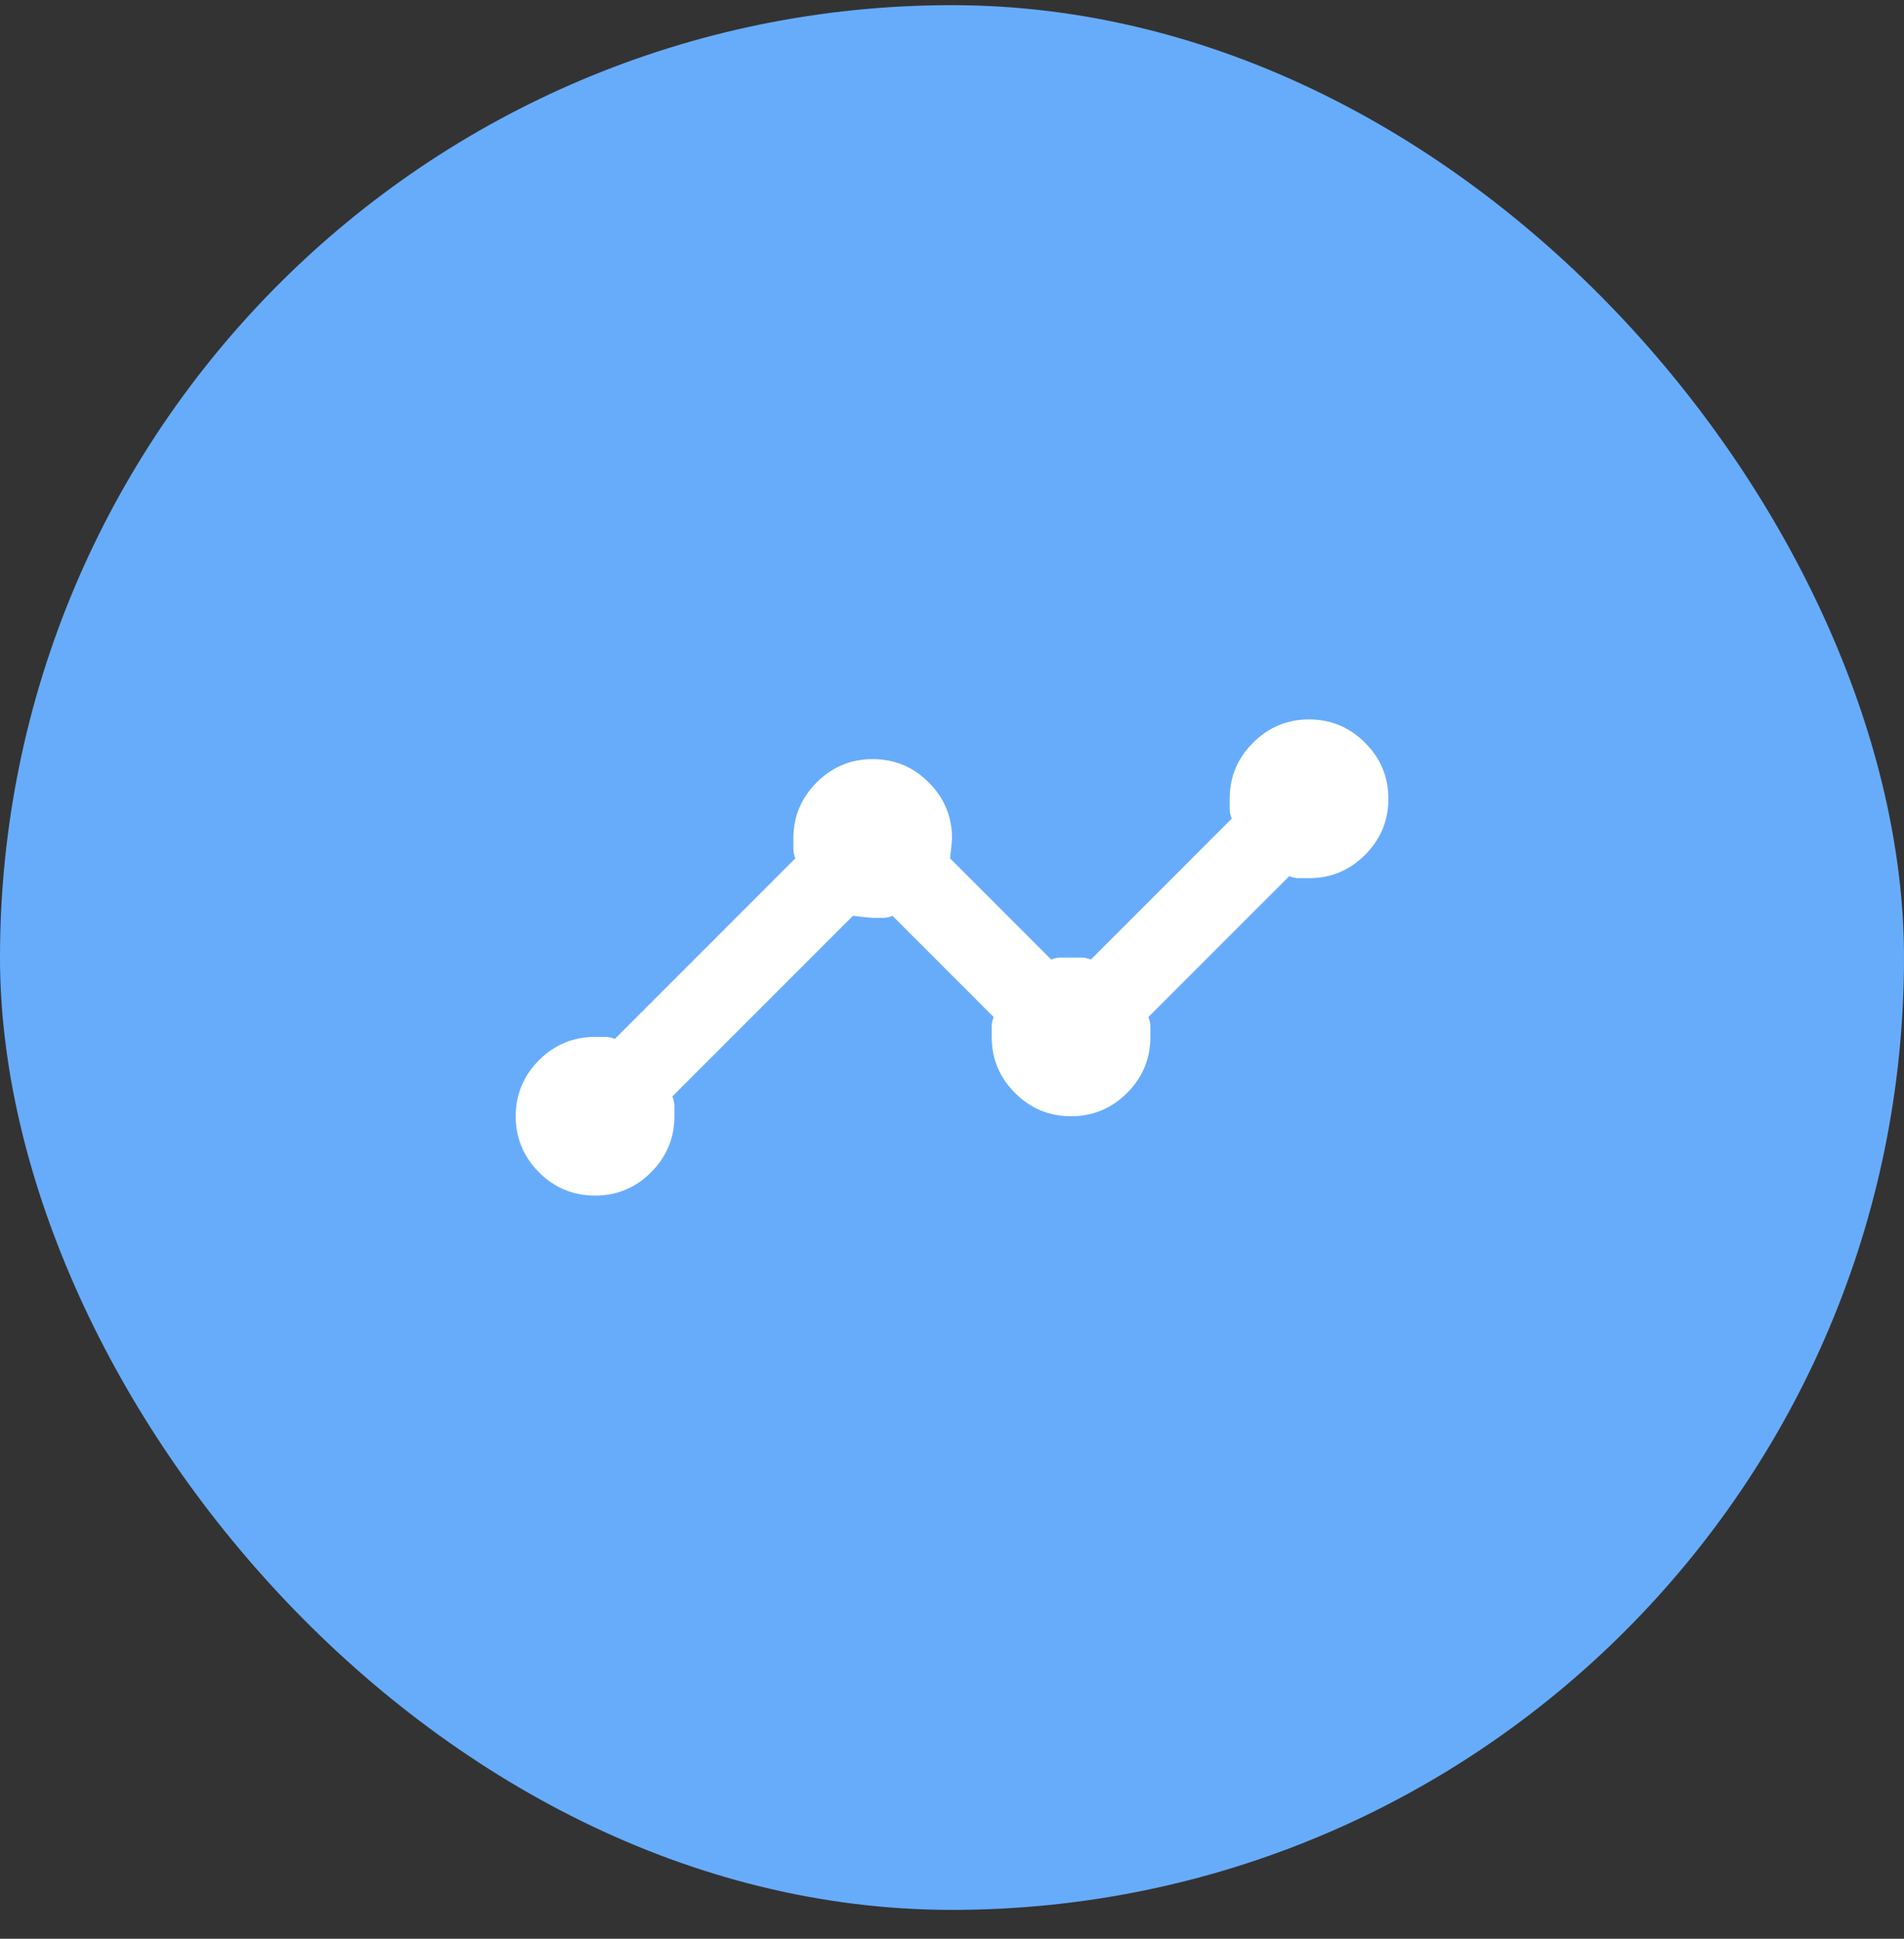 <svg width="56" height="57" viewBox="0 0 56 57" fill="none" xmlns="http://www.w3.org/2000/svg">
<rect x="0" y="0" width="56" height="57" fill="#333333" stroke="none"/>
<rect y="0.152" width="56" height="56" rx="28" fill="#67ACFB"/>
<mask id="mask0_2554_12028" style="mask-type:alpha" maskUnits="userSpaceOnUse" x="14" y="14" width="28" height="29">
<rect x="14" y="14.152" width="28" height="28" fill="#D9D9D9"/>
</mask>
<g mask="url(#mask0_2554_12028)">
<path d="M17.501 35.152C16.86 35.152 16.31 34.924 15.853 34.467C15.396 34.01 15.168 33.461 15.168 32.819C15.168 32.177 15.396 31.628 15.853 31.171C16.31 30.714 16.86 30.486 17.501 30.486H17.808C17.895 30.486 17.987 30.505 18.085 30.544L23.393 25.236C23.354 25.139 23.335 25.046 23.335 24.959V24.652C23.335 24.011 23.563 23.461 24.02 23.004C24.477 22.547 25.026 22.319 25.668 22.319C26.31 22.319 26.859 22.547 27.316 23.004C27.773 23.461 28.001 24.011 28.001 24.652C28.001 24.691 27.982 24.886 27.943 25.236L30.918 28.211C31.015 28.172 31.108 28.152 31.195 28.152H31.808C31.895 28.152 31.987 28.172 32.085 28.211L36.226 24.069C36.187 23.972 36.168 23.879 36.168 23.792V23.486C36.168 22.844 36.396 22.295 36.853 21.838C37.31 21.381 37.86 21.152 38.501 21.152C39.143 21.152 39.692 21.381 40.149 21.838C40.606 22.295 40.835 22.844 40.835 23.486C40.835 24.127 40.606 24.677 40.149 25.134C39.692 25.59 39.143 25.819 38.501 25.819H38.195C38.108 25.819 38.015 25.8 37.918 25.761L33.776 29.902C33.815 30 33.835 30.092 33.835 30.179V30.486C33.835 31.127 33.606 31.677 33.149 32.134C32.692 32.59 32.143 32.819 31.501 32.819C30.86 32.819 30.31 32.59 29.853 32.134C29.396 31.677 29.168 31.127 29.168 30.486V30.179C29.168 30.092 29.187 30 29.226 29.902L26.251 26.927C26.154 26.966 26.062 26.986 25.974 26.986H25.668C25.629 26.986 25.435 26.966 25.085 26.927L19.776 32.236C19.815 32.333 19.835 32.425 19.835 32.513V32.819C19.835 33.461 19.606 34.01 19.149 34.467C18.692 34.924 18.143 35.152 17.501 35.152Z" fill="white"/>
</g>
</svg>
